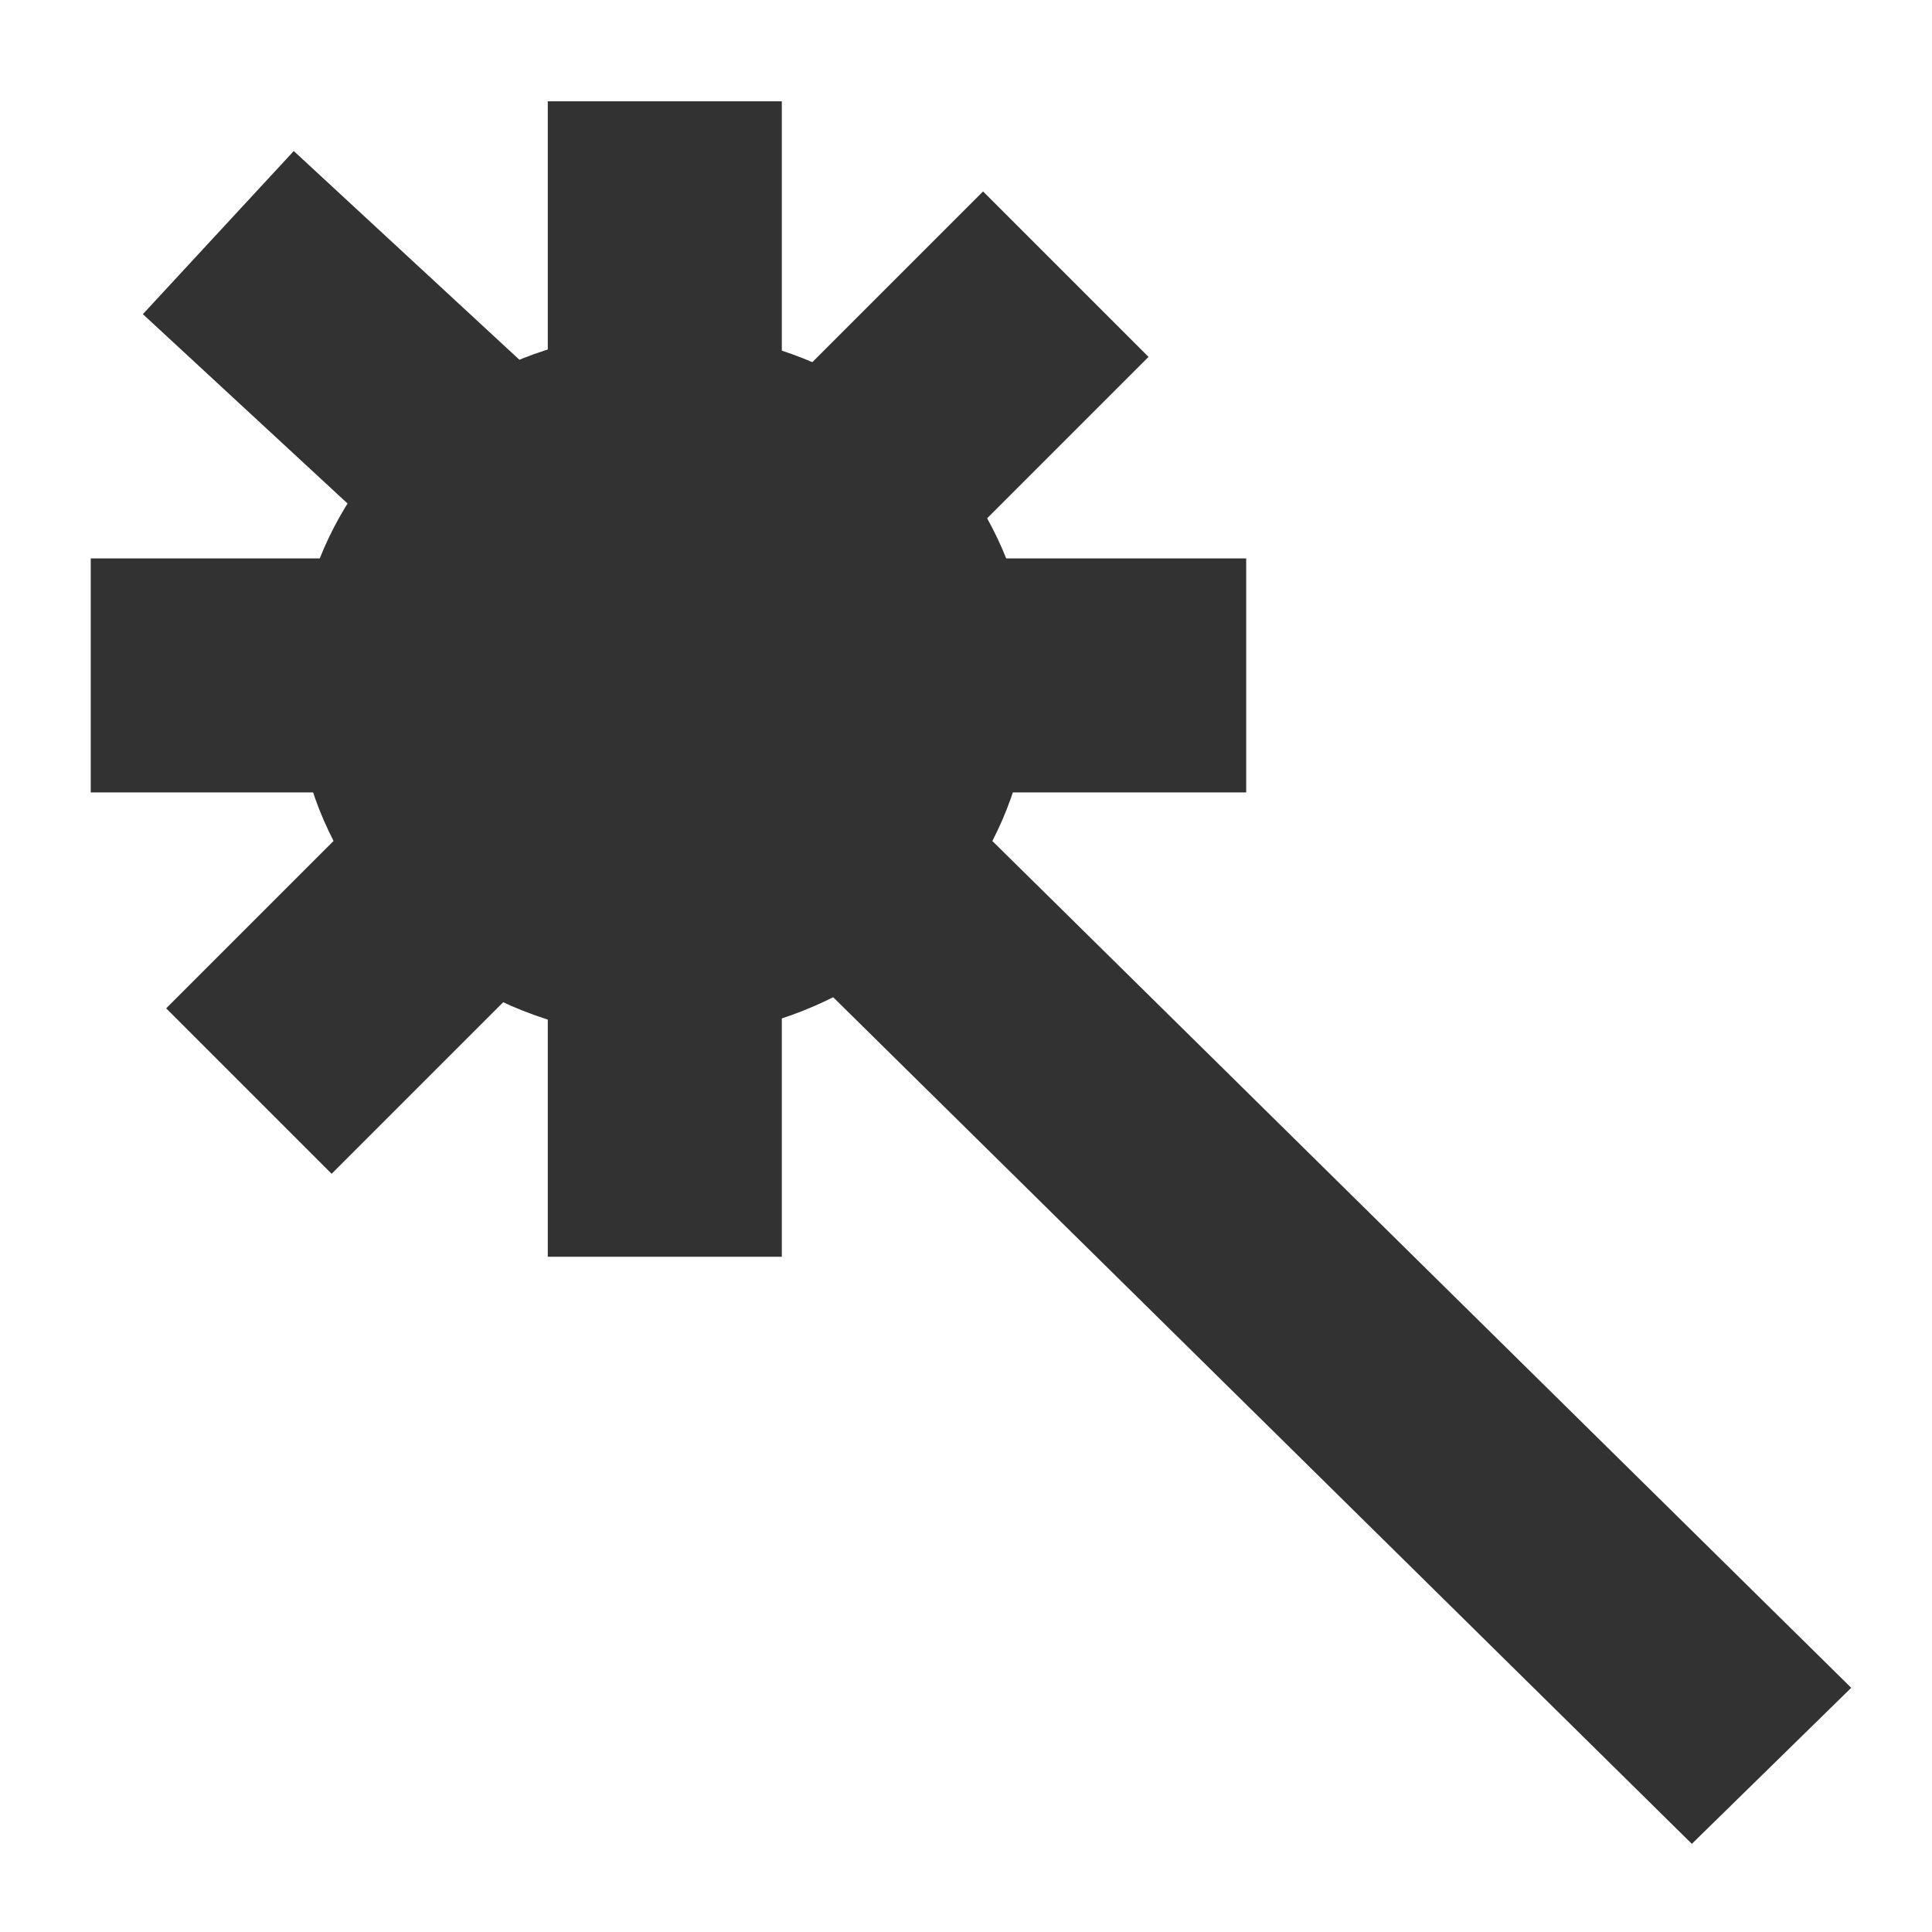 <?xml version="1.0" encoding="UTF-8" standalone="no"?>
<!-- Created with Inkscape (http://www.inkscape.org/) -->

<svg
   xmlns:dc="http://purl.org/dc/elements/1.1/"
   xmlns:cc="http://creativecommons.org/ns#"
   xmlns:rdf="http://www.w3.org/1999/02/22-rdf-syntax-ns#"
   xmlns:svg="http://www.w3.org/2000/svg"
   xmlns="http://www.w3.org/2000/svg"
   xmlns:sodipodi="http://sodipodi.sourceforge.net/DTD/sodipodi-0.dtd"
   xmlns:inkscape="http://www.inkscape.org/namespaces/inkscape"
   width="32"
   height="32"
   viewBox="0 0 32 32"
   id="svg2"
   version="1.1"
   inkscape:version="0.91 r13725"
   sodipodi:docname="dark_tool_contiguous_selection.svg"
   inkscape:export-filename="/run/media/andrei/C2942CC0942CB8B5/dribbble/krita icons/Collaborate/1_flat_dark/tools/light_tool_contiguous_selection.png"
   inkscape:export-xdpi="45"
   inkscape:export-ydpi="45">
  <defs
     id="defs4">
    <filter
       style="color-interpolation-filters:sRGB;"
       inkscape:label="Drop Shadow"
       id="filter4429">
      <feFlood
         flood-opacity="0.502"
         flood-color="rgb(0,0,0)"
         result="flood"
         id="feFlood4431" />
      <feComposite
         in="flood"
         in2="SourceGraphic"
         operator="in"
         result="composite1"
         id="feComposite4433" />
      <feGaussianBlur
         in="composite1"
         stdDeviation="0"
         result="blur"
         id="feGaussianBlur4435" />
      <feOffset
         dx="0"
         dy="-2"
         result="offset"
         id="feOffset4437" />
      <feComposite
         in="SourceGraphic"
         in2="offset"
         operator="over"
         result="composite2"
         id="feComposite4439" />
    </filter>
    <filter
       style="color-interpolation-filters:sRGB;"
       inkscape:label="Drop Shadow"
       id="filter4326">
      <feFlood
         flood-opacity="0.502"
         flood-color="rgb(0,0,0)"
         result="flood"
         id="feFlood4328" />
      <feComposite
         in="flood"
         in2="SourceGraphic"
         operator="in"
         result="composite1"
         id="feComposite4330" />
      <feGaussianBlur
         in="composite1"
         stdDeviation="0"
         result="blur"
         id="feGaussianBlur4332" />
      <feOffset
         dx="0"
         dy="-2"
         result="offset"
         id="feOffset4334" />
      <feComposite
         in="SourceGraphic"
         in2="offset"
         operator="over"
         result="composite2"
         id="feComposite4336" />
    </filter>
    <filter
       style="color-interpolation-filters:sRGB;"
       inkscape:label="Drop Shadow"
       id="filter5712">
      <feFlood
         flood-opacity="0.502"
         flood-color="rgb(0,0,0)"
         result="flood"
         id="feFlood5714" />
      <feComposite
         in="flood"
         in2="SourceGraphic"
         operator="in"
         result="composite1"
         id="feComposite5716" />
      <feGaussianBlur
         in="composite1"
         stdDeviation="0"
         result="blur"
         id="feGaussianBlur5718" />
      <feOffset
         dx="0"
         dy="-2"
         result="offset"
         id="feOffset5720" />
      <feComposite
         in="SourceGraphic"
         in2="offset"
         operator="over"
         result="composite2"
         id="feComposite5722" />
    </filter>
    <filter
       style="color-interpolation-filters:sRGB;"
       inkscape:label="Drop Shadow"
       id="filter5812">
      <feFlood
         flood-opacity="0.502"
         flood-color="rgb(0,0,0)"
         result="flood"
         id="feFlood5814" />
      <feComposite
         in="flood"
         in2="SourceGraphic"
         operator="in"
         result="composite1"
         id="feComposite5816" />
      <feGaussianBlur
         in="composite1"
         stdDeviation="0"
         result="blur"
         id="feGaussianBlur5818" />
      <feOffset
         dx="0"
         dy="-2"
         result="offset"
         id="feOffset5820" />
      <feComposite
         in="SourceGraphic"
         in2="offset"
         operator="over"
         result="composite2"
         id="feComposite5822" />
    </filter>
  </defs>
  <sodipodi:namedview
     id="base"
     pagecolor="#474747"
     bordercolor="#666666"
     borderopacity="1.0"
     inkscape:pageopacity="0"
     inkscape:pageshadow="2"
     inkscape:zoom="7.9999999"
     inkscape:cx="44.189107"
     inkscape:cy="9.0072814"
     inkscape:document-units="px"
     inkscape:current-layer="g4179"
     showgrid="false"
     units="px"
     inkscape:showpageshadow="false"
     showborder="true"
     inkscape:window-width="1920"
     inkscape:window-height="1021"
     inkscape:window-x="1600"
     inkscape:window-y="0"
     inkscape:window-maximized="1"
     objecttolerance="20">
    <inkscape:grid
       type="xygrid"
       id="grid3336"
       dotted="false"
       empspacing="1"
       snapvisiblegridlinesonly="true"
       enabled="true"
       visible="true"
       empcolor="#aaaaff"
       empopacity="0.251"
       color="#7878ff"
       opacity="0.125"
       spacingx="2"
       spacingy="2" />
  </sodipodi:namedview>
  <g
     inkscape:label="v2_pp 1 copy"
     id="g4179"
     inkscape:groupmode="layer"
     style="display:inline">
    <rect
       style="opacity:1;fill:#323232;fill-opacity:1;stroke:none;stroke-width:3.6;stroke-miterlimit:4;stroke-dasharray:none;stroke-opacity:1"
       id="rect4224"
       width="3.692"
       height="21.827"
       x="-2.072"
       y="19.611"
       transform="matrix(0.715,-0.7,0.712,0.702,0,0)" />
    <ellipse
       style="opacity:1;fill:#323232;fill-opacity:1;stroke:none;stroke-width:3.6;stroke-miterlimit:4;stroke-dasharray:none;stroke-opacity:1"
       id="path4226"
       cx="10.981"
       cy="11.338"
       rx="6.087"
       ry="5.844" />
    <rect
       style="opacity:1;fill:#323232;fill-opacity:1;stroke:none;stroke-width:3.6;stroke-miterlimit:4;stroke-dasharray:none;stroke-opacity:1"
       id="rect4232"
       width="3.876"
       height="19.138"
       x="9.073"
       y="1.678" />
    <rect
       style="display:inline;opacity:1;fill:#323232;fill-opacity:1;stroke:none;stroke-width:3.6;stroke-miterlimit:4;stroke-dasharray:none;stroke-opacity:1"
       id="rect4232-3"
       width="3.876"
       height="19.138"
       x="9.249"
       y="-20.641"
       transform="matrix(0,1,-1,0,0,0)" />
    <rect
       style="display:inline;opacity:1;fill:#323232;fill-opacity:1;stroke:none;stroke-width:3.6;stroke-miterlimit:4;stroke-dasharray:none;stroke-opacity:1"
       id="rect4232-3-6"
       width="3.681"
       height="15.359"
       x="-1.468"
       y="-20.63"
       transform="matrix(-0.679,0.734,-0.734,-0.679,0,0)" />
    <rect
       style="display:inline;opacity:1;fill:#323232;fill-opacity:1;stroke:none;stroke-width:3.6;stroke-miterlimit:4;stroke-dasharray:none;stroke-opacity:1"
       id="rect4232-7"
       width="3.876"
       height="19.138"
       x="13.758"
       y="-9.273"
       transform="matrix(0.707,0.707,-0.707,0.707,0,0)" />
  </g>
</svg>

